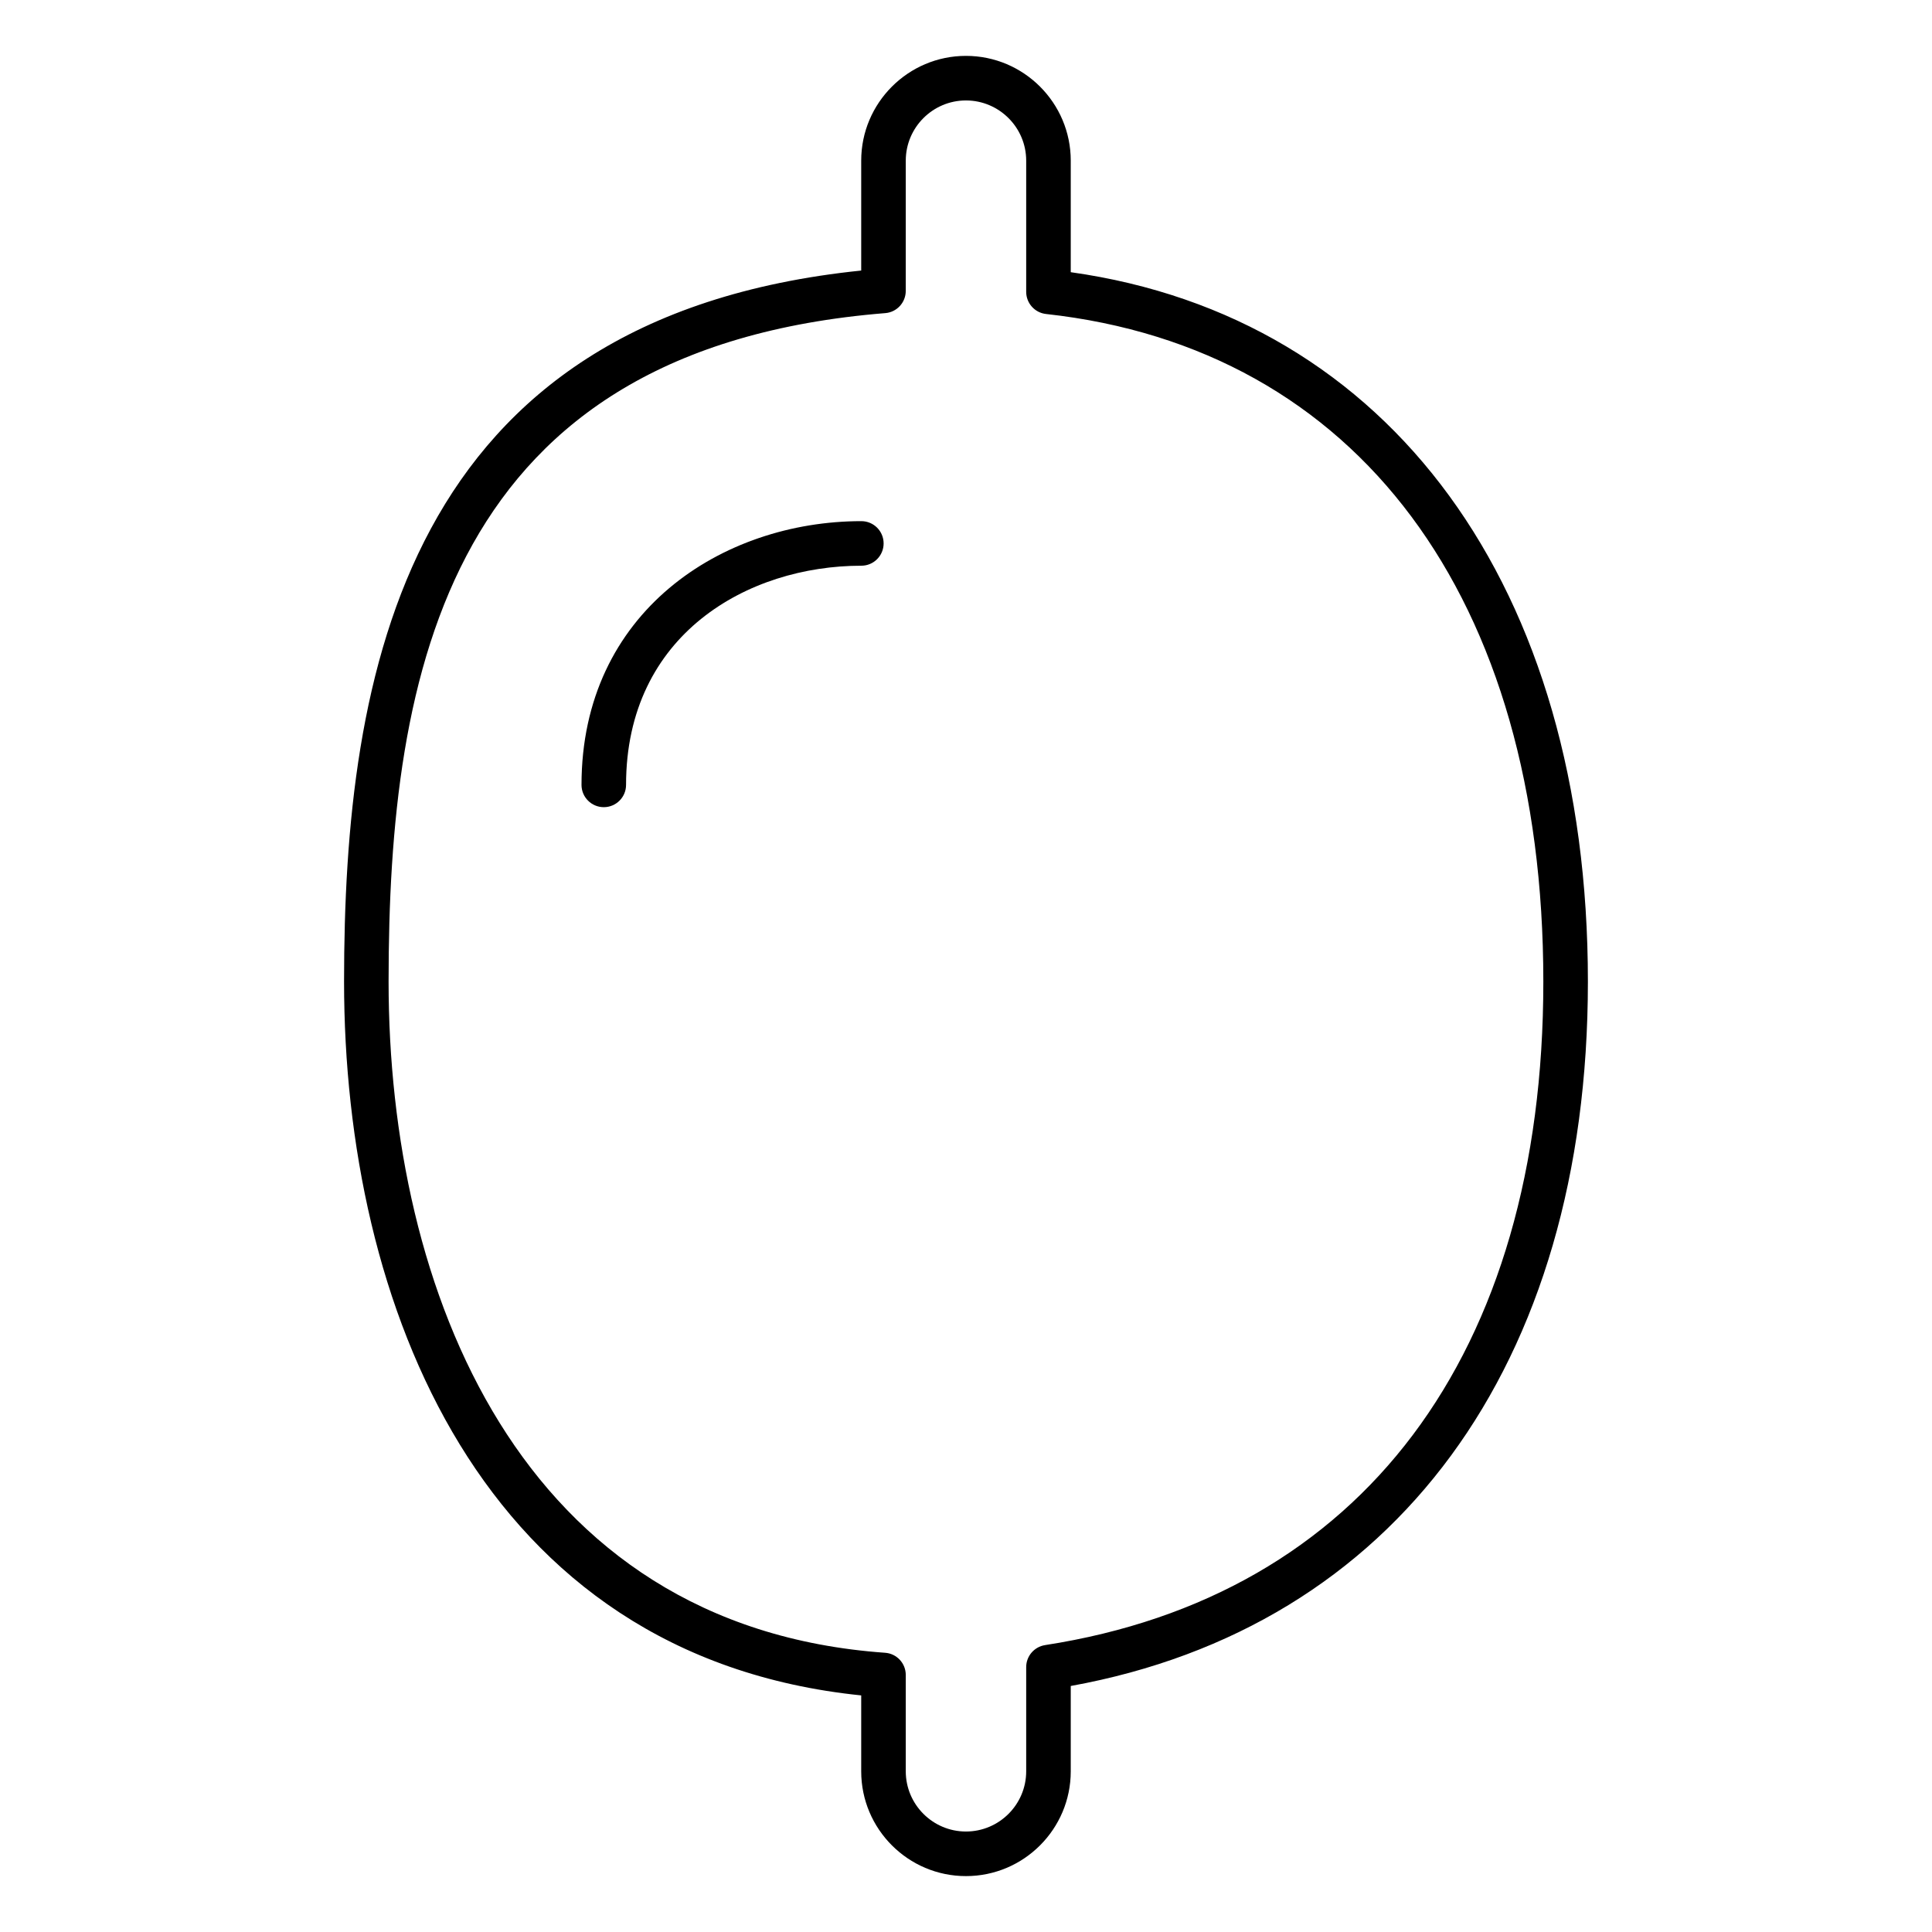 <?xml version="1.0" encoding="UTF-8"?>
<!-- Uploaded to: SVG Repo, www.svgrepo.com, Generator: SVG Repo Mixer Tools -->
<svg fill="#000000" width="800px" height="800px" version="1.1" viewBox="144 144 512 512" xmlns="http://www.w3.org/2000/svg">
 <g>
  <path d="m427.76 216.13v-29.555c0-15.312-12.461-27.766-27.773-27.766-15.305 0-27.758 12.461-27.758 27.766v29.125c-121.32 12.477-137.05 107.02-137.05 188.44 0 85.262 36.133 178.84 137.05 189.16v20.121c0 15.312 12.453 27.766 27.758 27.766 15.312 0 27.773-12.453 27.773-27.766v-22.617c85.938-15.57 137.05-84.953 137.05-186.66 0.012-104.59-52.355-176.11-137.05-188.01zm-6.801 363.84c-2.883 0.449-5.008 2.922-5.008 5.832v27.613c0 8.801-7.164 15.957-15.965 15.957-8.793 0-15.949-7.156-15.949-15.957v-25.527c0-3.102-2.394-5.676-5.488-5.887-97.008-6.879-131.57-96.387-131.57-177.86 0-82.355 15.633-167.81 131.62-177.16 3.07-0.242 5.434-2.809 5.434-5.887l0.004-34.516c0-8.801 7.156-15.957 15.949-15.957 8.801 0 15.965 7.164 15.965 15.957v34.762c0 3.008 2.266 5.543 5.258 5.871 82.523 9.062 131.79 75.203 131.79 176.93 0.008 98.777-48.129 162.86-132.05 175.83z"/>
  <path d="m372.27 282.11c-36.855 0-74.164 24.008-74.164 69.895 0 3.258 2.644 5.902 5.902 5.902 3.258 0 5.902-2.644 5.902-5.902 0-39.91 32.324-58.086 62.355-58.086 3.258 0 5.902-2.644 5.902-5.902 0.004-3.258-2.641-5.906-5.898-5.906z"/>
 </g>
</svg>